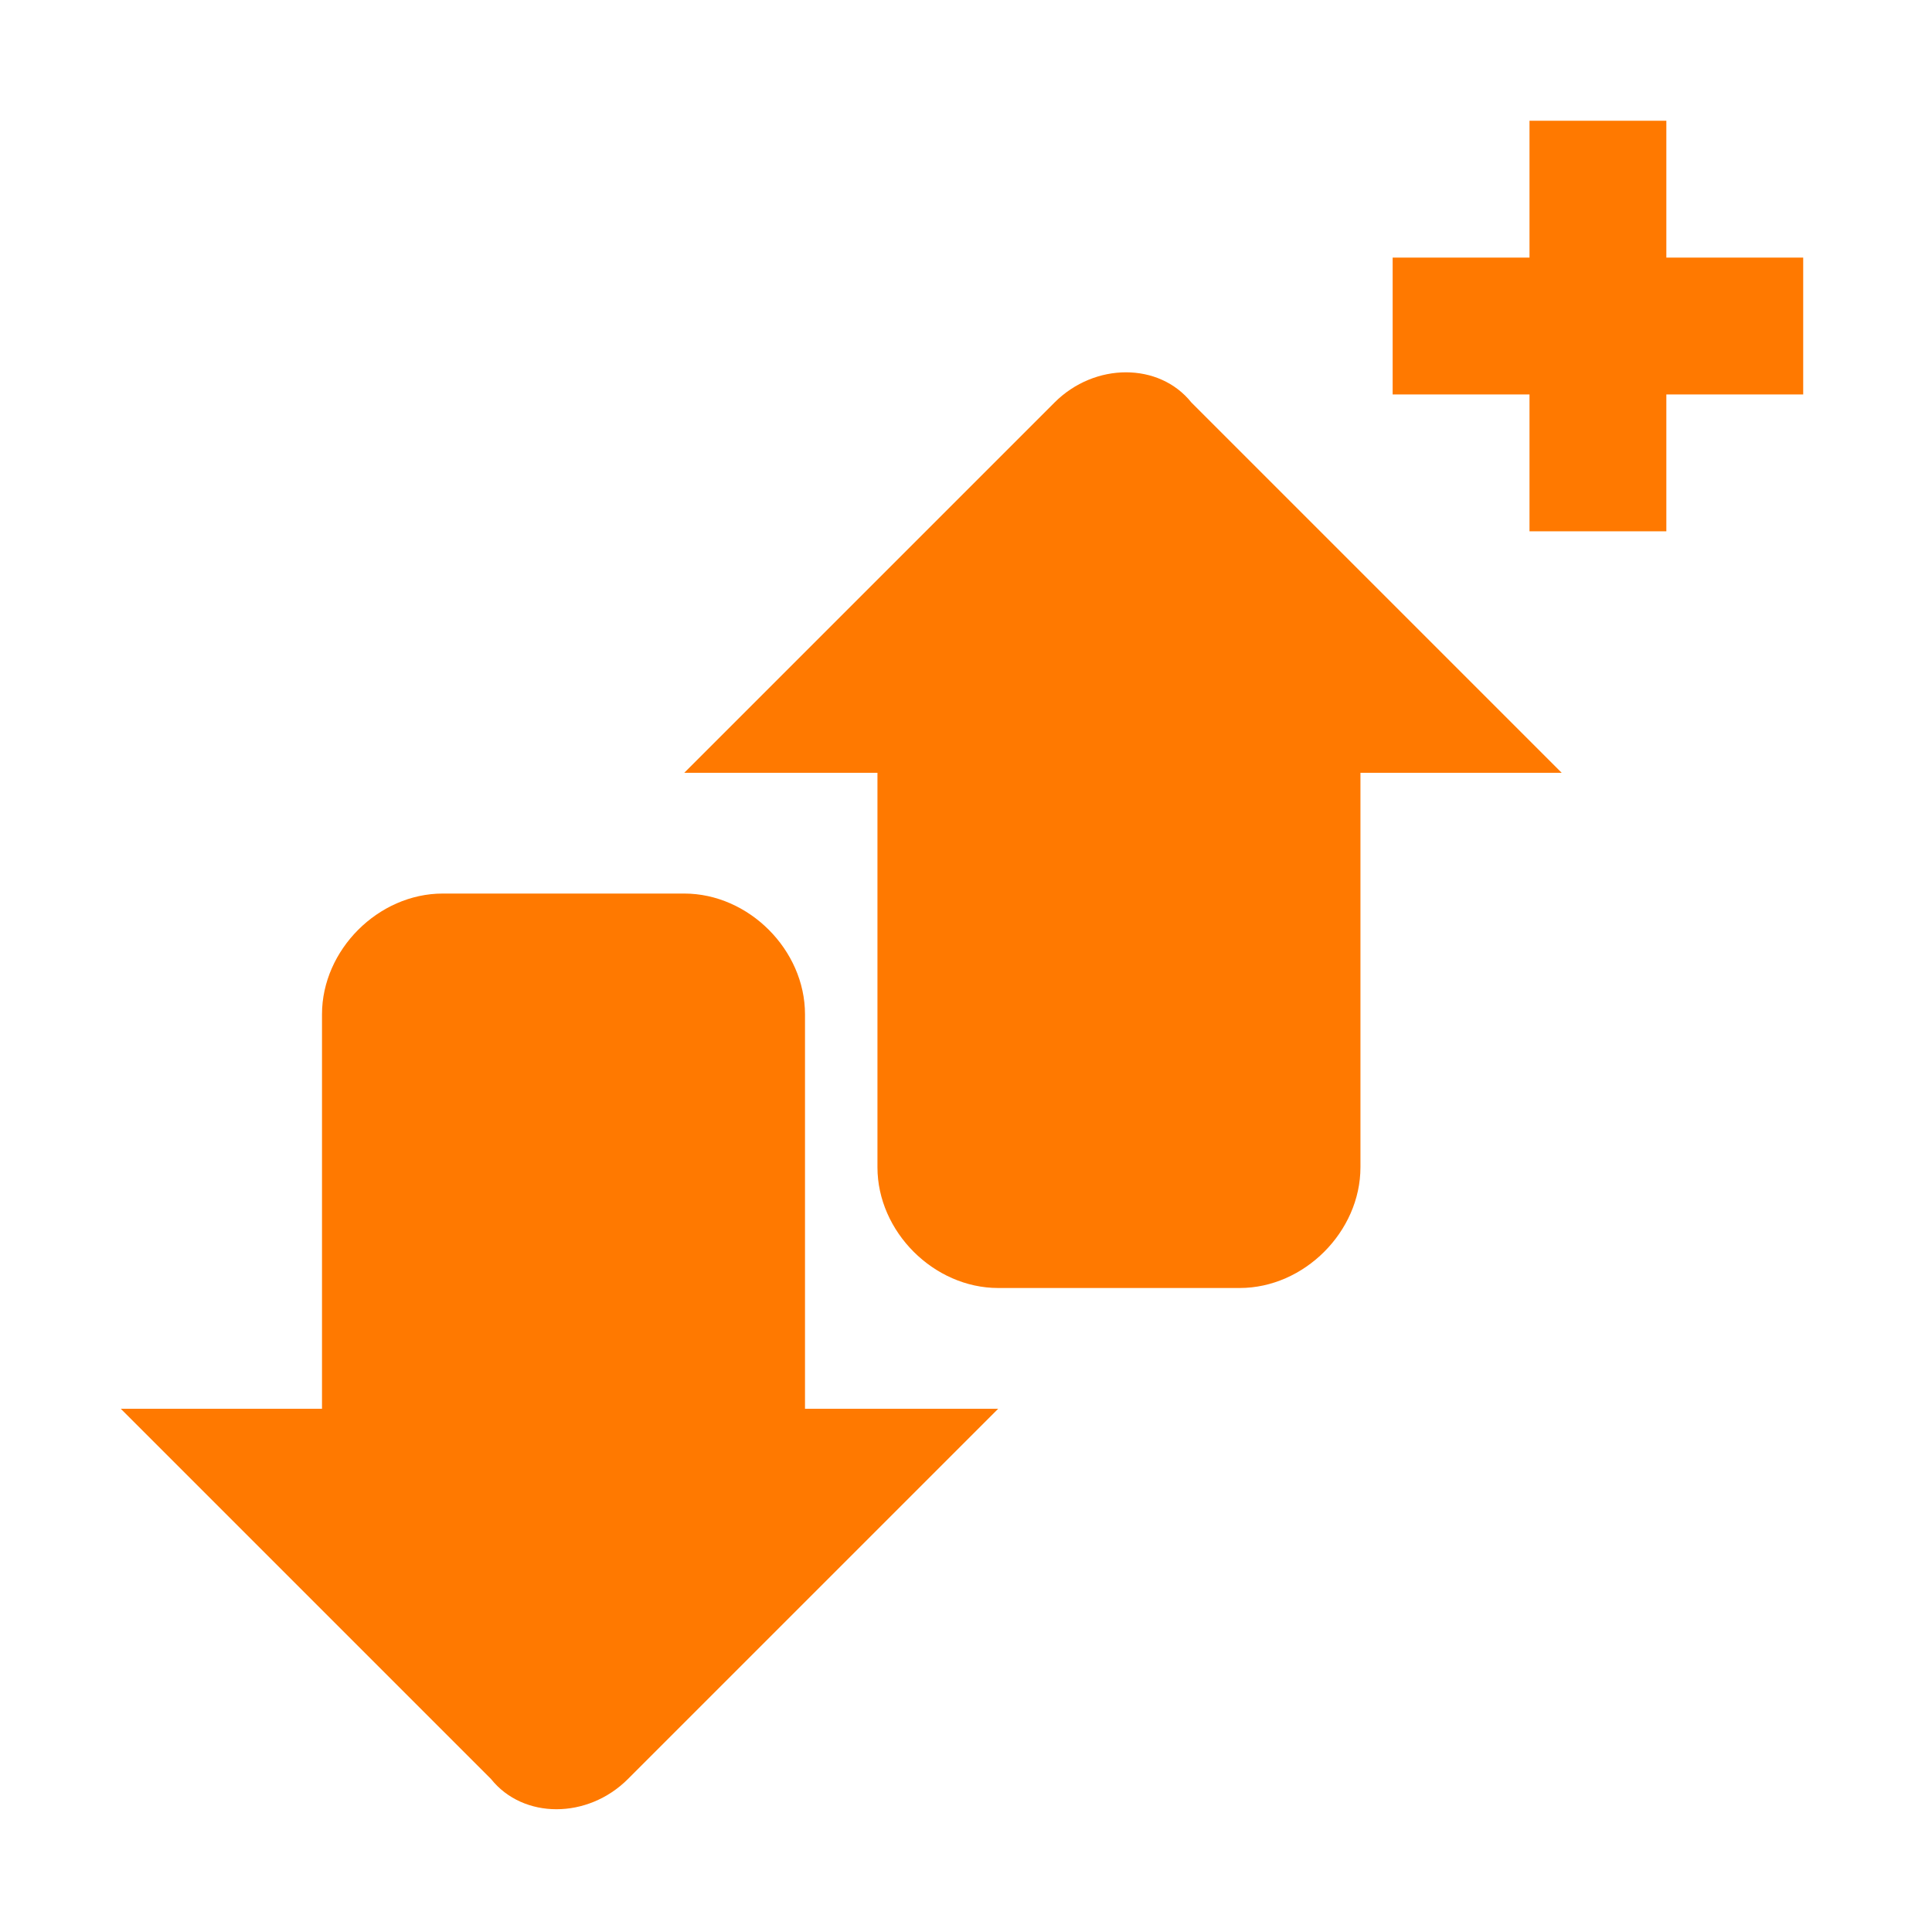 <svg width="24" height="24" viewBox="0 0 24 24" fill="none" xmlns="http://www.w3.org/2000/svg">
<path fill-rule="evenodd" clip-rule="evenodd" d="M19.4 9.6H16.9V14.5C16.9 15.3 16.2 16 15.4 16H12.4C11.6 16 10.9 15.3 10.9 14.5V9.6H8.5L13.1 5C13.6 4.5 14.4 4.5 14.8 5L19.4 9.6ZM12.4 17.5L7.8 22.1C7.3 22.6 6.5 22.6 6.1 22.1L1.5 17.5H4V12.6C4 11.8 4.7 11.1 5.5 11.1H8.5C9.3 11.1 10 11.8 10 12.6V17.5H12.4Z" fill="#FF7900"/>
<path fill-rule="evenodd" clip-rule="evenodd" d="M22.4 4.9H20.7V6.6H19V4.9H17.3V3.2H19V1.5H20.7V3.2H22.4V4.9Z" fill="#FF7900"/>
</svg>
